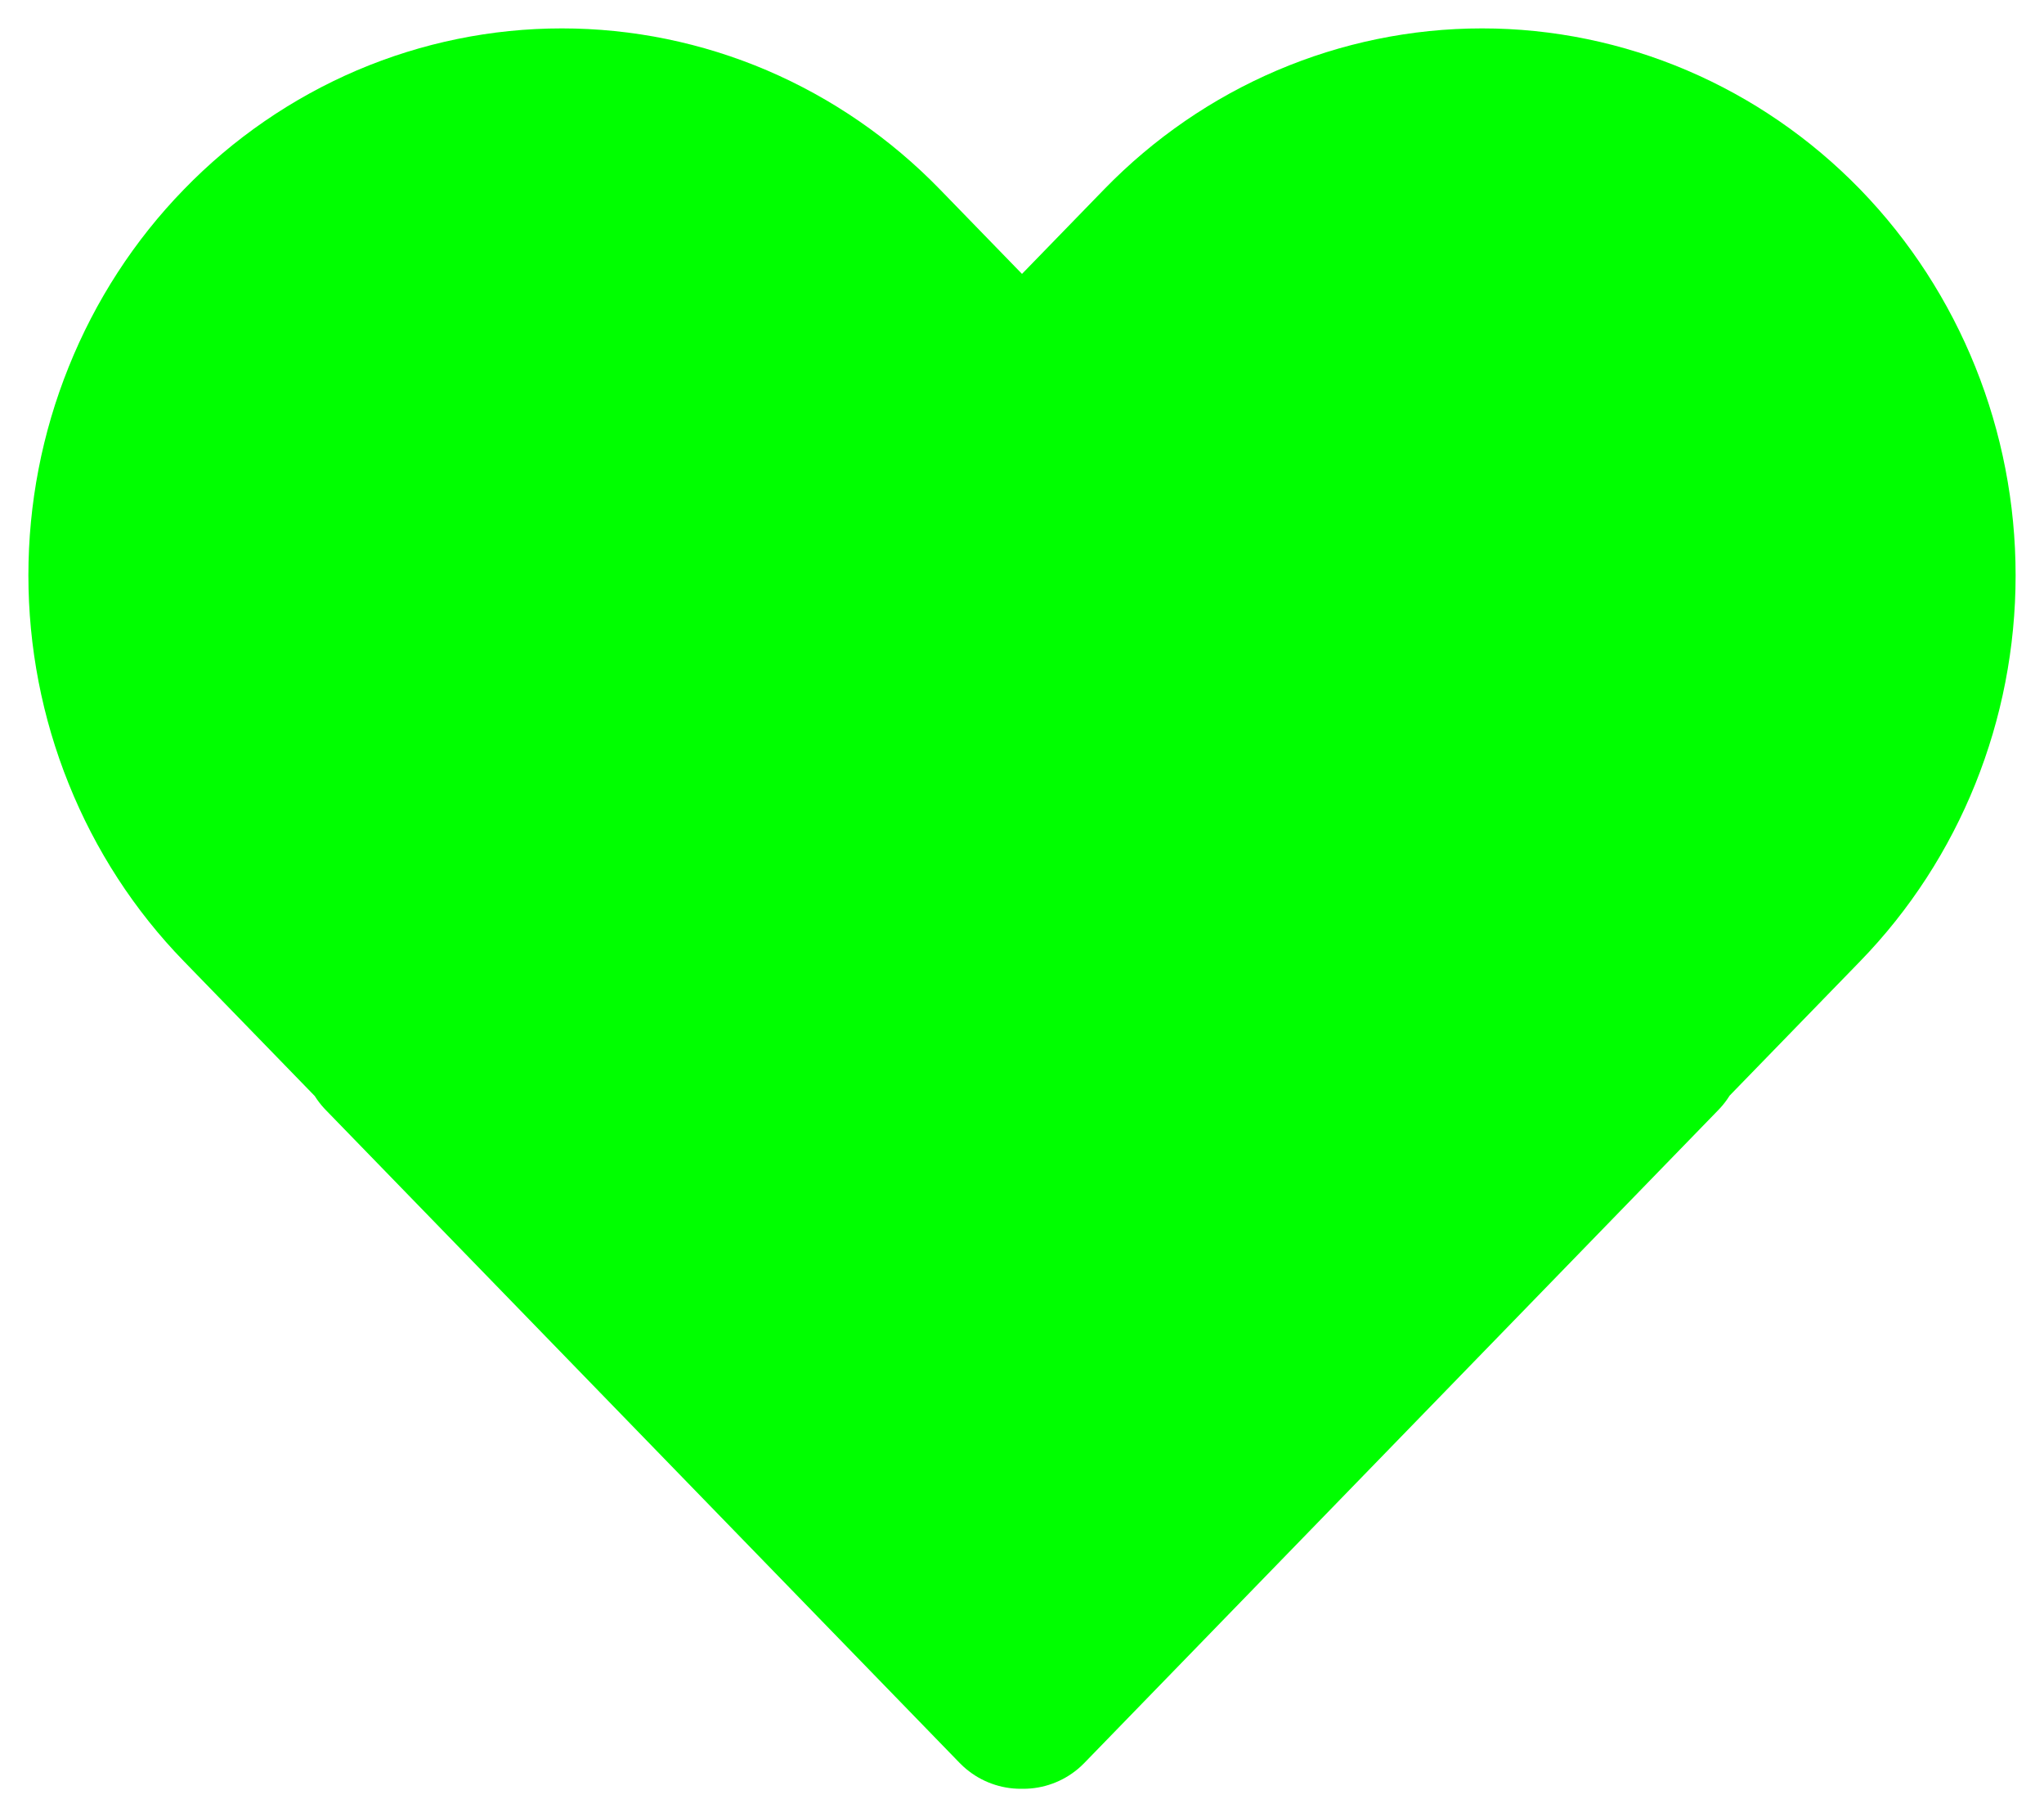 <svg width="18" height="16" viewBox="0 0 18 16" fill="none" xmlns="http://www.w3.org/2000/svg">
<path d="M2.157 2.191C2.523 1.813 2.959 1.514 3.438 1.309C3.917 1.105 4.43 1 4.948 1C5.467 1 5.98 1.105 6.459 1.309C6.938 1.514 7.373 1.813 7.74 2.191L9 3.488L10.26 2.191C11.001 1.428 12.005 1 13.052 1C14.099 1 15.103 1.429 15.844 2.191C16.584 2.954 17 3.988 17 5.066C17 6.145 16.584 7.179 15.843 7.941L14.583 9.238L14.595 9.25L9.011 15L9 14.988L8.989 15L3.406 9.25L3.417 9.238L2.157 7.941C1.79 7.564 1.499 7.115 1.301 6.622C1.102 6.129 1 5.6 1 5.066C1 4.532 1.102 4.003 1.301 3.51C1.499 3.017 1.79 2.568 2.157 2.191Z" fill="#00FF00" stroke="#00FF00" stroke-width="1.5" stroke-linejoin="round"/>
</svg>
